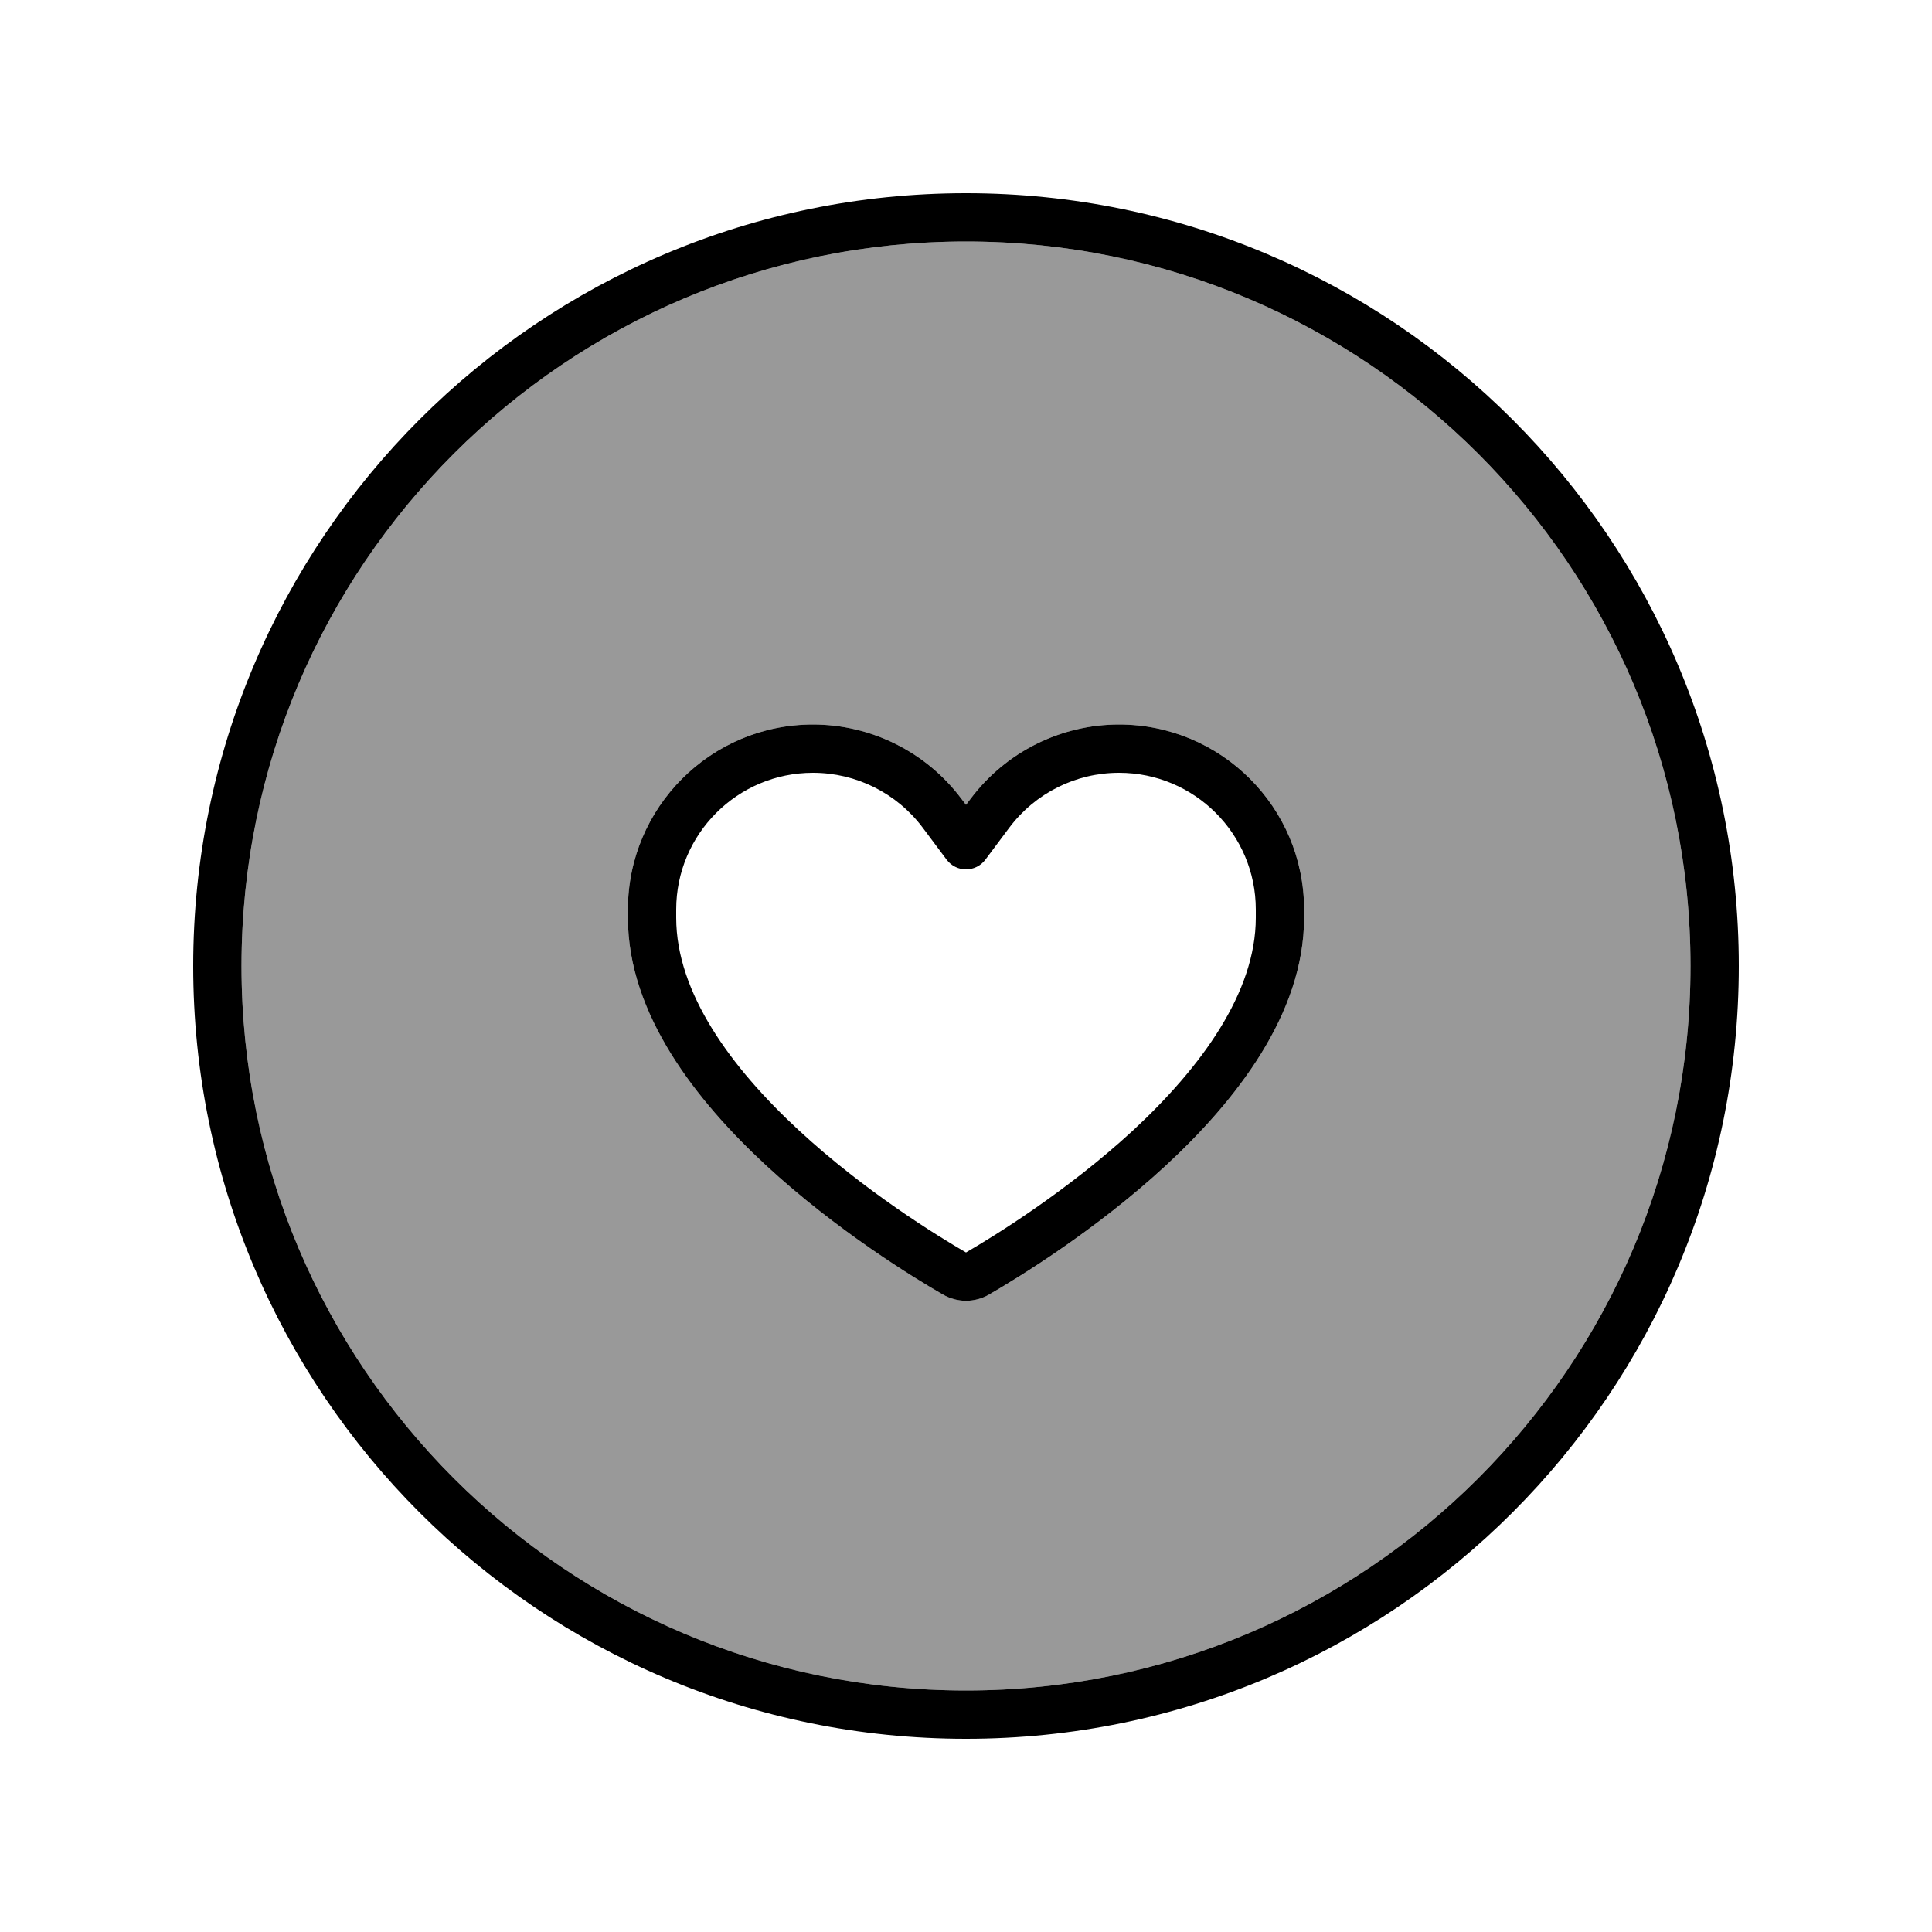 <svg xmlns="http://www.w3.org/2000/svg" viewBox="0 0 640 640"><!--! Font Awesome Pro 7.1.0 by @fontawesome - https://fontawesome.com License - https://fontawesome.com/license (Commercial License) Copyright 2025 Fonticons, Inc. --><path opacity=".4" fill="currentColor" d="M80 320C80 452.5 187.5 560 320 560C452.5 560 560 452.5 560 320C560 187.5 452.5 80 320 80C187.5 80 80 187.5 80 320zM208 301.3C208 267.4 235.5 240 269.3 240C288.6 240 306.8 249.1 318.4 264.5L320 266.6L321.6 264.5C333.2 249.1 351.4 240 370.7 240C404.6 240 432 267.5 432 301.3L432 304C432 336 409.2 364.8 386.2 386.1C362.8 407.7 337.1 423.4 327.7 428.8C322.9 431.6 317.1 431.6 312.3 428.8C302.8 423.3 277.2 407.7 253.8 386.1C230.8 364.8 208 336 208 304L208 301.3z"/><path fill="currentColor" d="M320 80C452.5 80 560 187.5 560 320C560 452.5 452.5 560 320 560C187.5 560 80 452.5 80 320C80 187.5 187.5 80 320 80zM320 576C461.4 576 576 461.4 576 320C576 178.6 461.4 64 320 64C178.6 64 64 178.6 64 320C64 461.4 178.6 576 320 576zM224 301.3C224 276.3 244.3 256 269.3 256C283.6 256 297 262.7 305.6 274.1L313.6 284.8C315.1 286.8 317.5 288 320 288C322.5 288 324.9 286.8 326.4 284.8L334.4 274.1C343 262.7 356.4 256 370.7 256C395.7 256 416 276.3 416 301.3L416 304C416 328.8 397.9 353.5 375.4 374.4C353.5 394.6 329.3 409.5 320 414.9C310.7 409.5 286.5 394.7 264.6 374.4C242.1 353.6 224 328.8 224 304L224 301.3zM269.3 240C235.4 240 208 267.5 208 301.3L208 304C208 336 230.8 364.8 253.8 386.1C277.2 407.7 302.9 423.4 312.3 428.8C317.1 431.6 322.9 431.6 327.7 428.8C337.2 423.3 362.8 407.7 386.2 386.1C409.2 364.8 432 336 432 304L432 301.3C432 267.4 404.5 240 370.7 240C351.4 240 333.2 249.1 321.6 264.5L320 266.6L318.4 264.5C306.8 249.1 288.6 240 269.3 240z"/></svg>